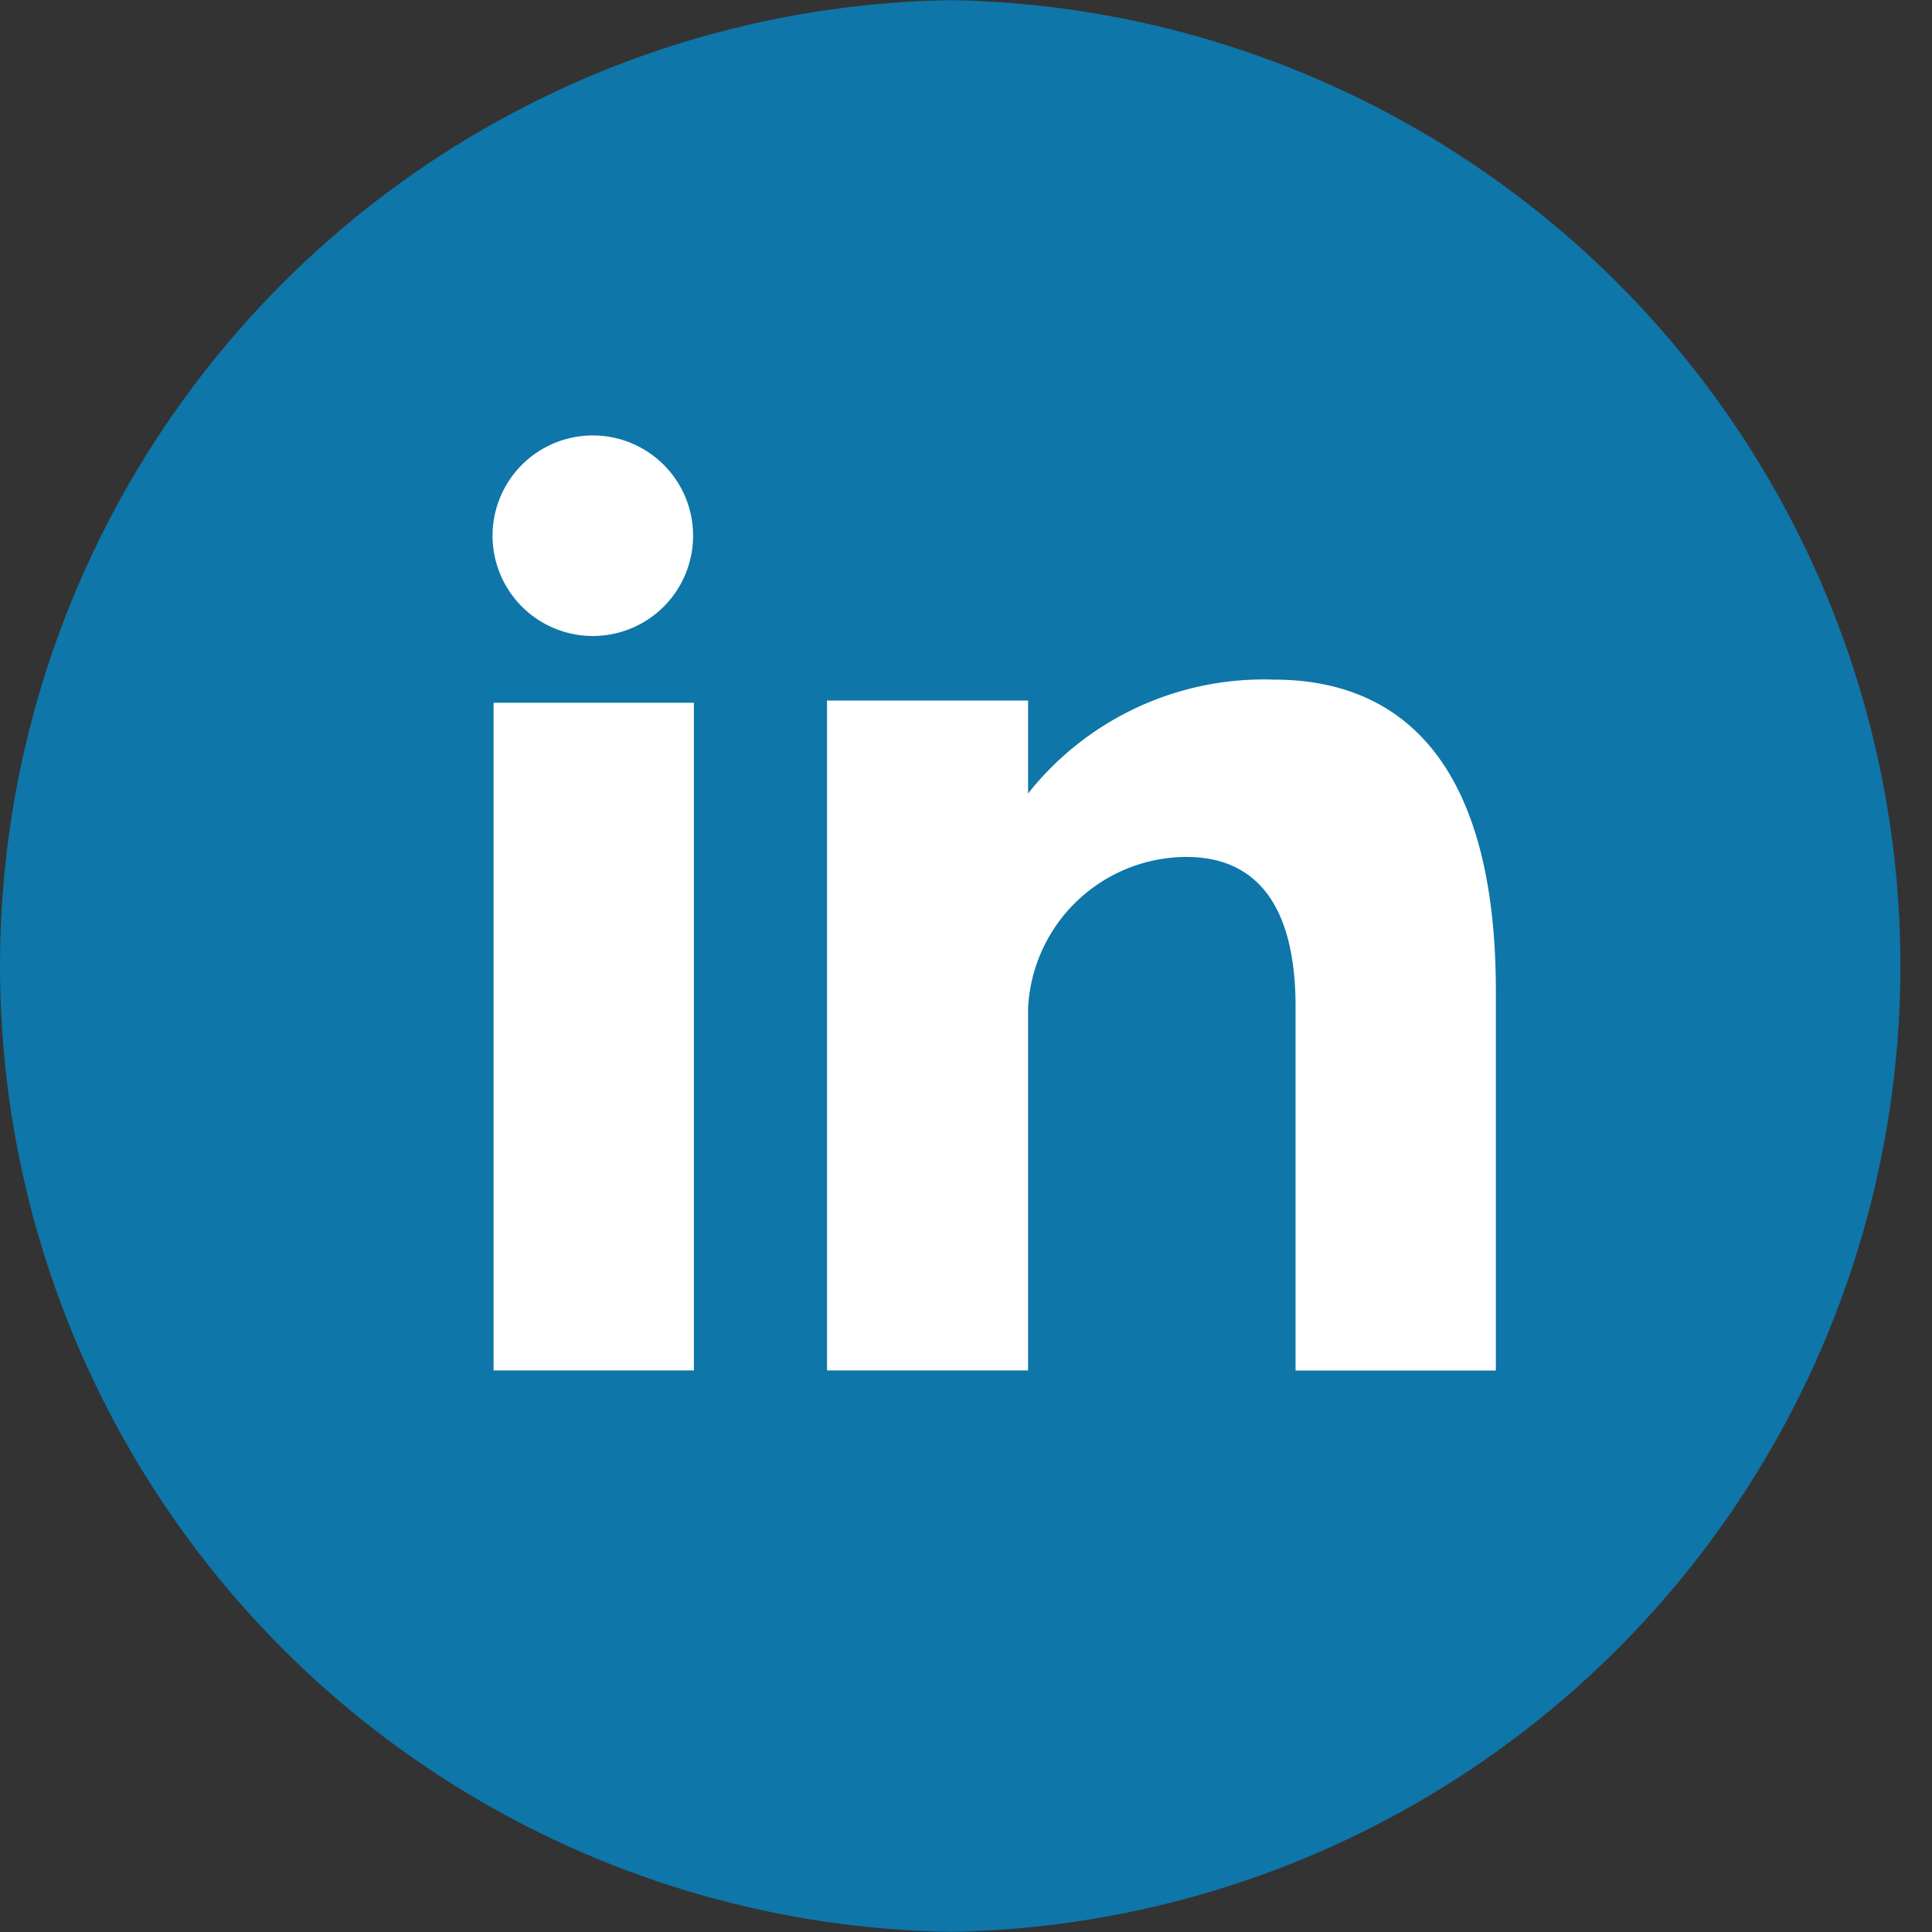 <svg xmlns="http://www.w3.org/2000/svg" xmlns:xlink="http://www.w3.org/1999/xlink" width="31" height="31" viewBox="0 0 31 31">
  <rect x="0" y="0" width="31" height="31" fill="#333333" stroke="none"/>
  <defs>
    <clipPath id="clip-path">
      <ellipse id="Ellipse_636" data-name="Ellipse 636" cx="15.5" cy="15.5" rx="15.5" ry="15.5" transform="translate(0)" fill="#fff" stroke="#fff" stroke-width="5"/>
    </clipPath>
  </defs>
  <g id="Mask_Group_32" data-name="Mask Group 32" clip-path="url(#clip-path)">
    <g id="twitter" transform="translate(-0.507 0)">
      <ellipse id="Ellipse_635" data-name="Ellipse 635" cx="15.5" cy="15.5" rx="15.5" ry="15.5" fill="#0e76a8"/>
      <path id="Path_22482" data-name="Path 22482" d="M81.95,87.832h3.214V77.119H81.95ZM94.472,76.748a4.824,4.824,0,0,0-3.946,1.827V77.084H87.3V87.832h3.226V82.02a2.552,2.552,0,0,1,2.535-2.427c1.41,0,1.757,1.2,1.757,2.4v5.841h3.214V81.75C98.032,77.527,96.033,76.748,94.472,76.748Zm-10.93-.7a1.609,1.609,0,1,0-1.609-1.609A1.61,1.61,0,0,0,83.542,76.048Z" transform="translate(-73.523 -65.843)" fill="#fff"/>
    </g>
  </g>
</svg>
